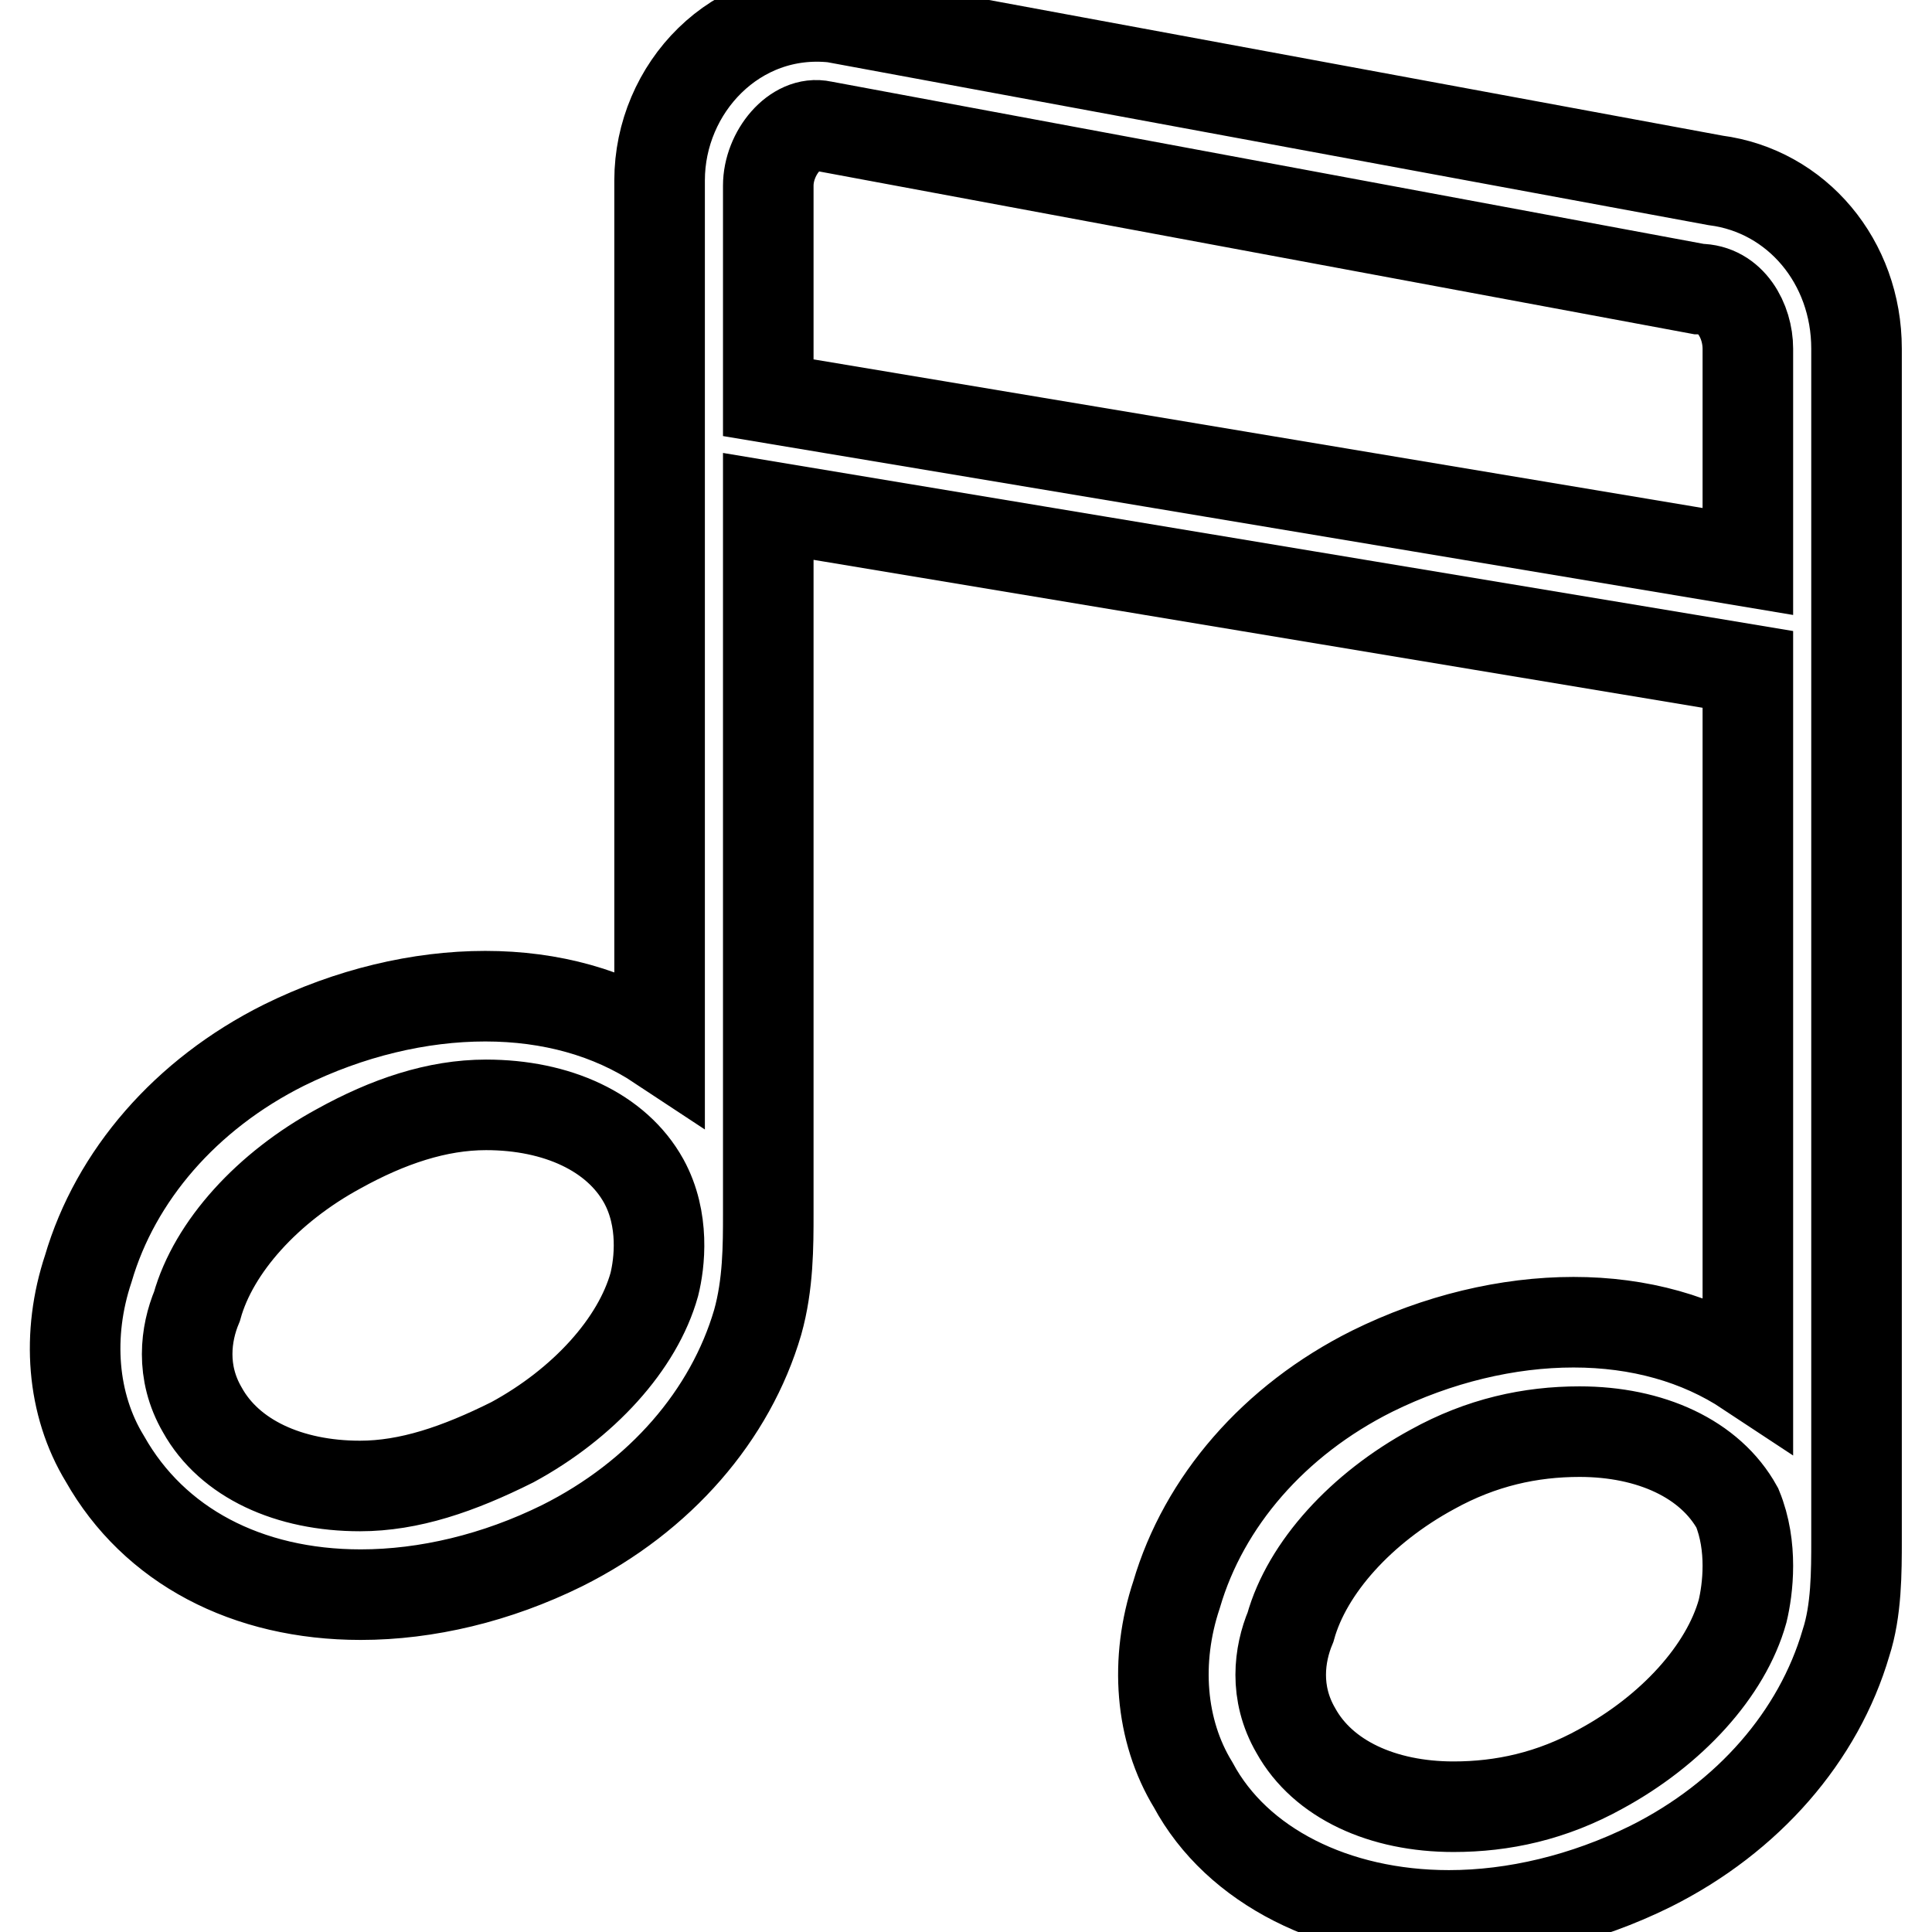 <?xml version="1.0" encoding="utf-8"?>
<!-- Svg Vector Icons : http://www.onlinewebfonts.com/icon -->
<!DOCTYPE svg PUBLIC "-//W3C//DTD SVG 1.1//EN" "http://www.w3.org/Graphics/SVG/1.1/DTD/svg11.dtd">
<svg version="1.1" xmlns="http://www.w3.org/2000/svg" xmlns:xlink="http://www.w3.org/1999/xlink" x="0px" y="0px" viewBox="0 0 256 256" enable-background="new 0 0 256 256" xml:space="preserve">
<g><g><path stroke-width="12" fill-opacity="0" stroke="#000000"  d="M227.3,23.9L110.5,2.3c-13-1.4-23.1,9.4-23.1,21.6l0,0v0.7v113.9c-6.5-4.3-14.4-6.5-23.1-6.5s-18,2.2-26.7,6.5c-13,6.5-22.3,17.3-25.9,29.6c-2.9,8.7-2.2,18,2.2,25.2c6.5,11.5,18.8,18,33.9,18c8.7,0,18-2.2,26.7-6.5c13-6.5,22.3-17.3,25.9-29.6c1.4-5,1.4-10.1,1.4-14.4l0,0V67.1l129.8,21.6v93c-6.5-4.3-14.4-6.5-23.1-6.5c-8.7,0-18,2.2-26.7,6.5c-13,6.5-22.3,17.3-25.9,29.6c-2.9,8.7-2.2,18,2.2,25.2c5.8,10.8,18.8,17.3,33.9,17.3c8.7,0,18-2.2,26.7-6.5c13-6.5,22.3-17.3,25.9-29.6c1.4-4.3,1.4-9.4,1.4-13.7l0,0V46.2C246,34.7,238.1,25.3,227.3,23.9z M86.7,170.2c-2.2,7.9-9.4,15.8-18.8,20.9c-7.2,3.6-13.7,5.8-20.2,5.8c-9.4,0-17.3-3.6-20.9-10.1c-2.9-5-2.2-10.1-0.7-13.7c2.2-7.9,9.4-15.8,18.8-20.9c6.5-3.6,13-5.8,19.5-5.8c9.4,0,17.3,3.6,20.9,10.1C88.1,161.6,87.4,167.4,86.7,170.2z M230.9,213.5c-2.2,7.9-9.4,15.8-18.8,20.9c-6.5,3.6-13,5-19.5,5c-9.4,0-17.3-3.6-20.9-10.1c-2.9-5-2.2-10.1-0.7-13.7c2.2-7.9,9.4-15.8,18.8-20.9c6.5-3.6,13-5,19.5-5c9.4,0,17.3,3.6,20.9,10.1C232.3,204.9,231.6,210.6,230.9,213.5z M231.6,74.4L101.8,52.7V24.6c0-4.3,3.6-8.7,7.2-7.9l116.1,21.6c4.3,0,6.5,4.3,6.5,7.9V74.4z"/></g></g>
</svg>